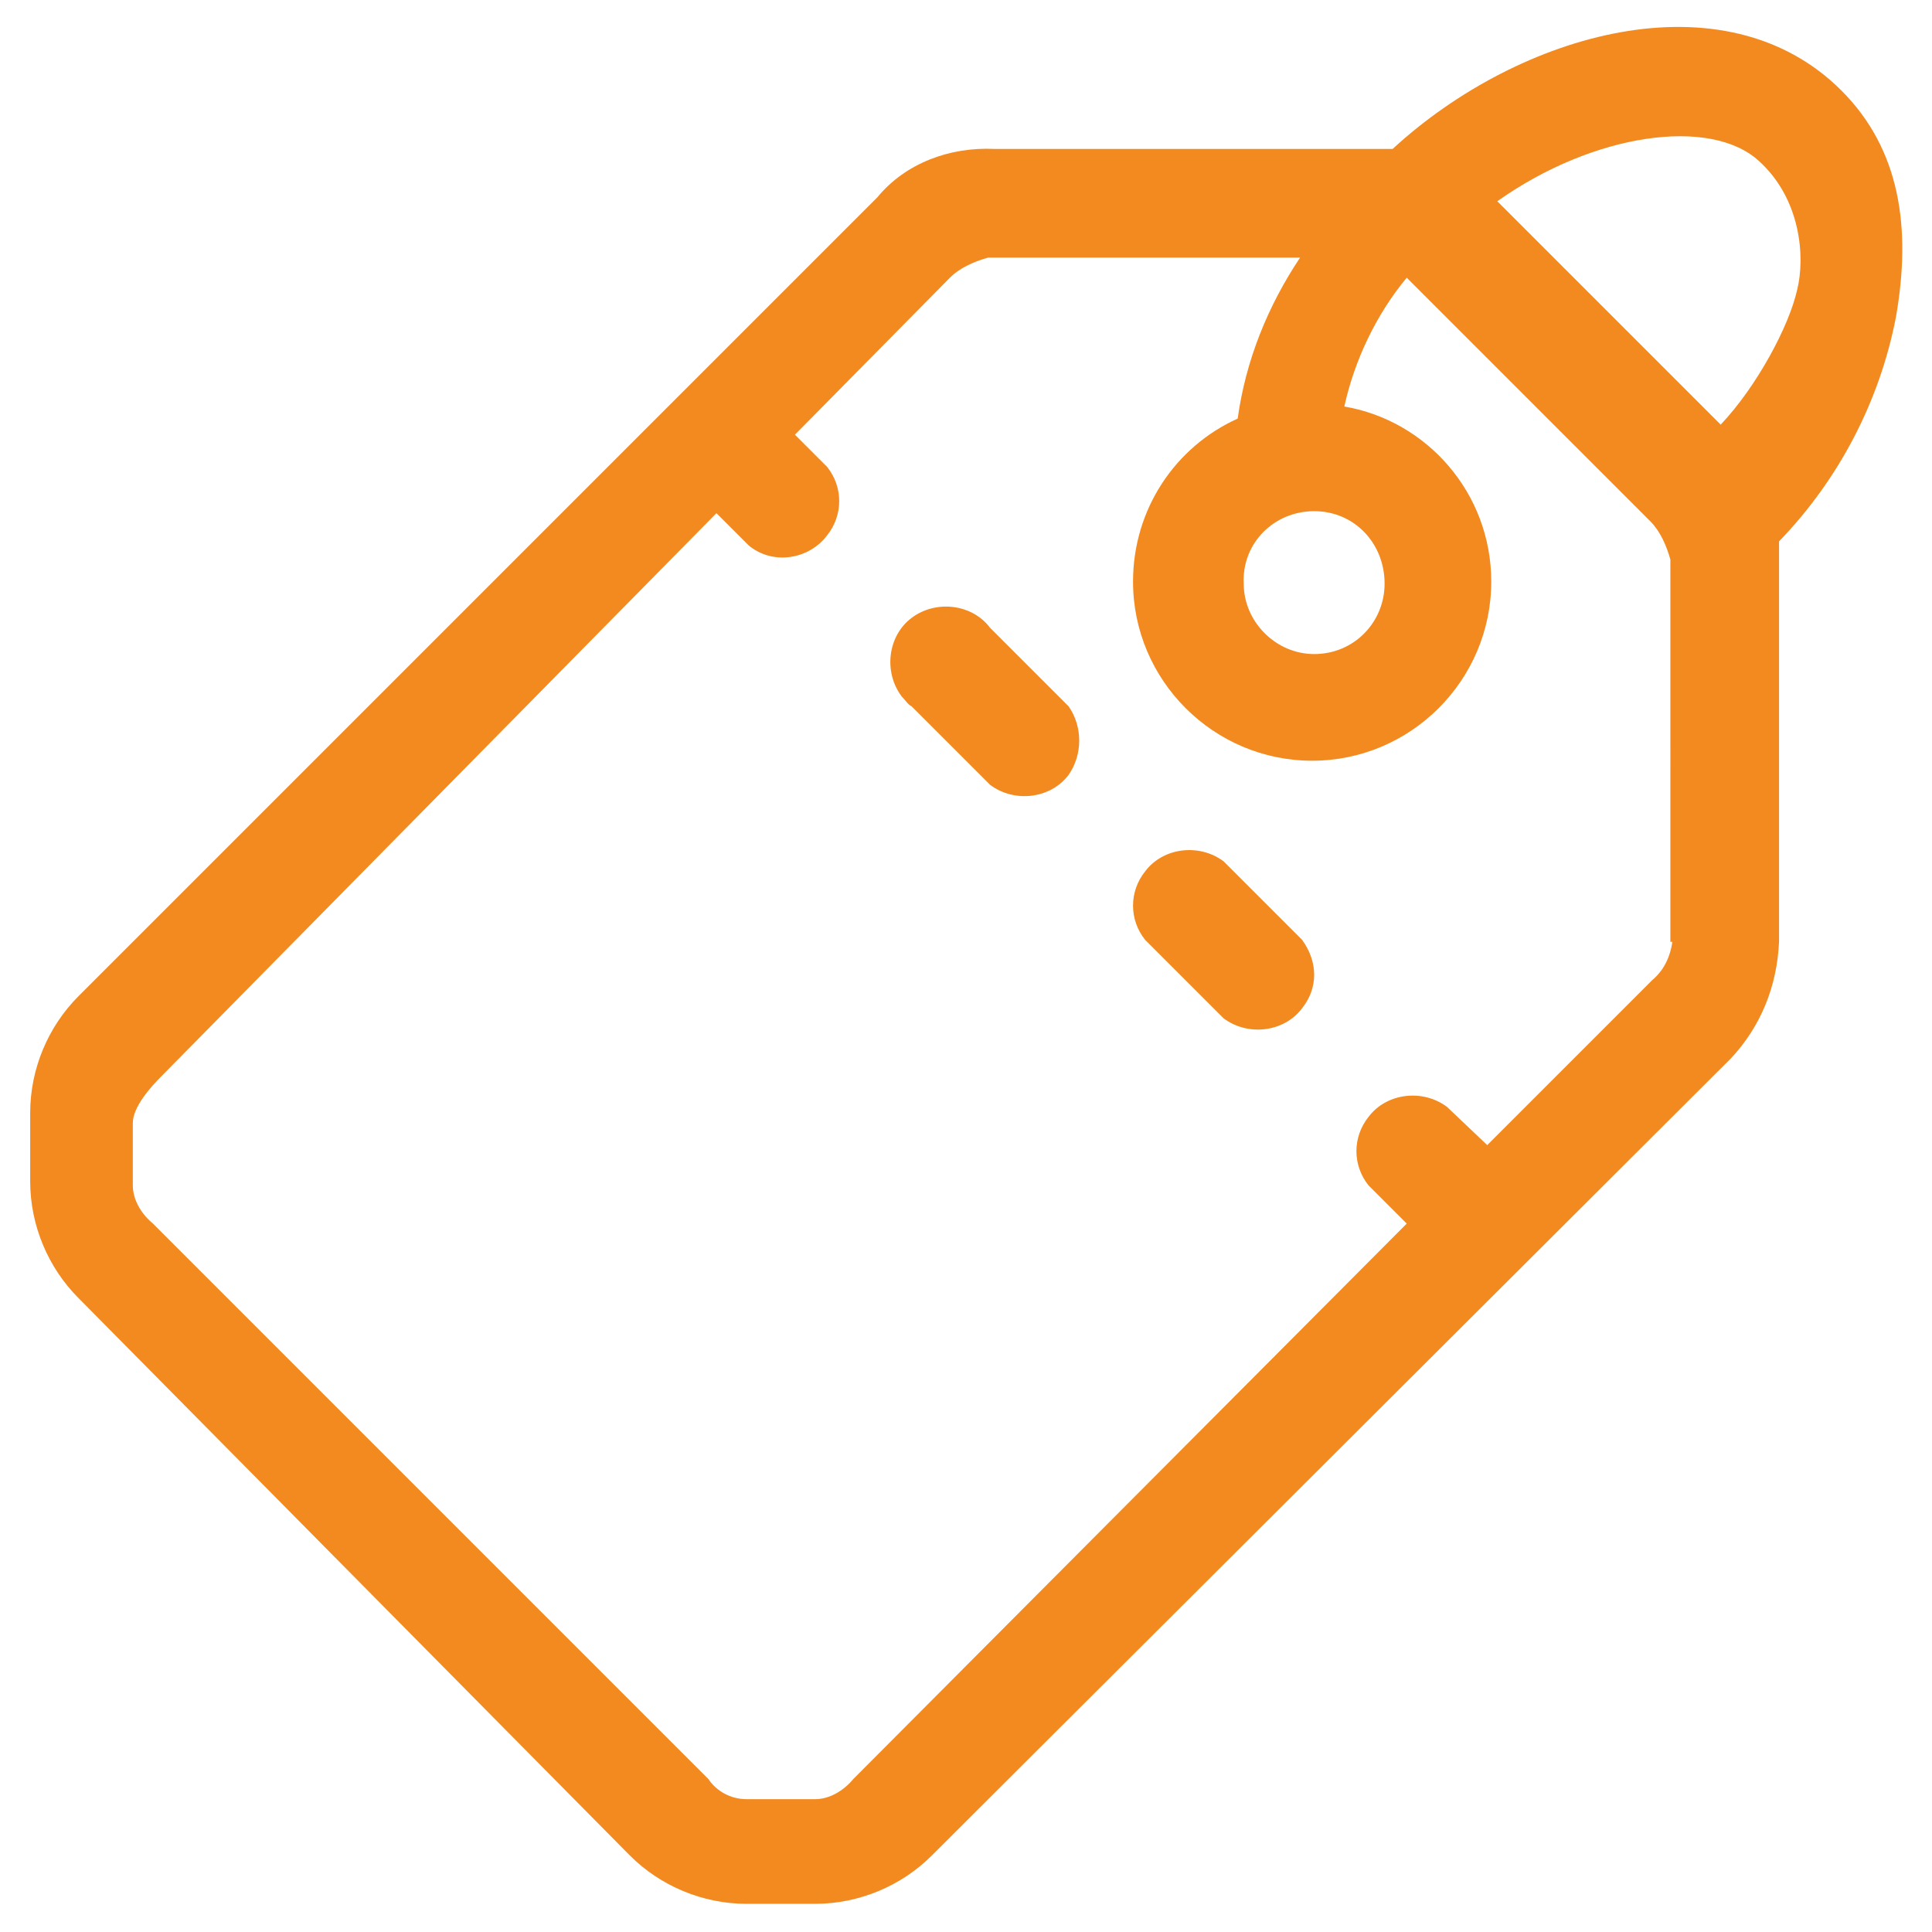 <?xml version="1.0" encoding="utf-8"?>
<!-- Generator: Adobe Illustrator 27.0.1, SVG Export Plug-In . SVG Version: 6.00 Build 0)  -->
<svg version="1.1" id="Vrstva_1" xmlns="http://www.w3.org/2000/svg" xmlns:xlink="http://www.w3.org/1999/xlink" x="0px" y="0px"
	 viewBox="0 0 96 96" style="enable-background:new 0 0 96 96;" xml:space="preserve">
<style type="text/css">
	.st0{fill:#F28A20;}
</style>
<g>
	<path class="st0" d="M53.1,38.5c-0.9,1.2-2.7,1.4-3.9,0.5l-3.9-3.9c-0.2-0.1-0.3-0.3-0.5-0.5c-0.9-1.2-0.7-3,0.5-3.9s3-0.7,3.9,0.5
		l3.9,3.9C53.8,36.1,53.8,37.5,53.1,38.5z"/>
	<path class="st0" d="M64.7,50.1c-0.9,1.2-2.7,1.4-3.9,0.5l-3.9-3.9c-0.8-1-0.8-2.4,0-3.4c0.9-1.2,2.7-1.4,3.9-0.5l3.9,3.9
		C65.5,47.8,65.5,49.1,64.7,50.1z"/>
	<path class="st0" d="M91.5,4.5c-5.8-5.8-16-2.9-22.3,2.9H49.4c-2.2-0.1-4.4,0.7-5.8,2.4L3.9,49.5c-1.5,1.5-2.4,3.6-2.4,5.8v3.4
		c0,2.2,0.9,4.3,2.4,5.8l27.4,27.7c1.5,1.5,3.6,2.4,5.8,2.4h3.4c2.2,0,4.3-0.9,5.8-2.4L86,52.6c1.5-1.6,2.3-3.6,2.4-5.8V26.9
		c3-3.1,5-7,5.8-11.1C95,11.3,94.4,7.4,91.5,4.5z M83.1,46.8c-0.1,0.7-0.4,1.4-1,1.9l-8.2,8.2L71.9,55c-1.2-0.9-3-0.7-3.9,0.5
		c-0.8,1-0.8,2.4,0,3.4l1.9,1.9L42.4,88.4c-0.5,0.6-1.2,1-1.9,1h-3.4c-0.8,0-1.5-0.4-1.9-1L7.6,60.8c-0.6-0.5-1-1.2-1-1.9v-3.1
		C6.6,55,7.5,54,8,53.5l27.6-28l1.6,1.6c1.2,1,3,0.7,3.9-0.5c0.8-1,0.8-2.4,0-3.4l-1.6-1.6l7.7-7.8c0.5-0.5,1.2-0.8,1.9-1h15.5
		c-1.6,2.4-2.7,5.1-3.1,8c-3.1,1.4-5.2,4.5-5.2,8.1c0,4.9,4,8.9,8.9,8.9s8.9-4,8.9-8.9c0-4.4-3.2-8-7.3-8.7c0.5-2.3,1.6-4.6,3.1-6.4
		l12.1,12.1c0.5,0.5,0.8,1.2,1,1.9V46.8z M65.3,25.4c2,0,3.5,1.6,3.5,3.6c0,1.9-1.5,3.5-3.5,3.5c-1.9,0-3.5-1.6-3.5-3.5
		C61.7,27,63.3,25.4,65.3,25.4z M89.3,14.4c-0.4,1.8-2,4.8-3.8,6.7L74.4,10C79.2,6.6,85,5.8,87.4,8C89.5,9.9,89.7,12.8,89.3,14.4z"
		/>
</g>
</svg>
